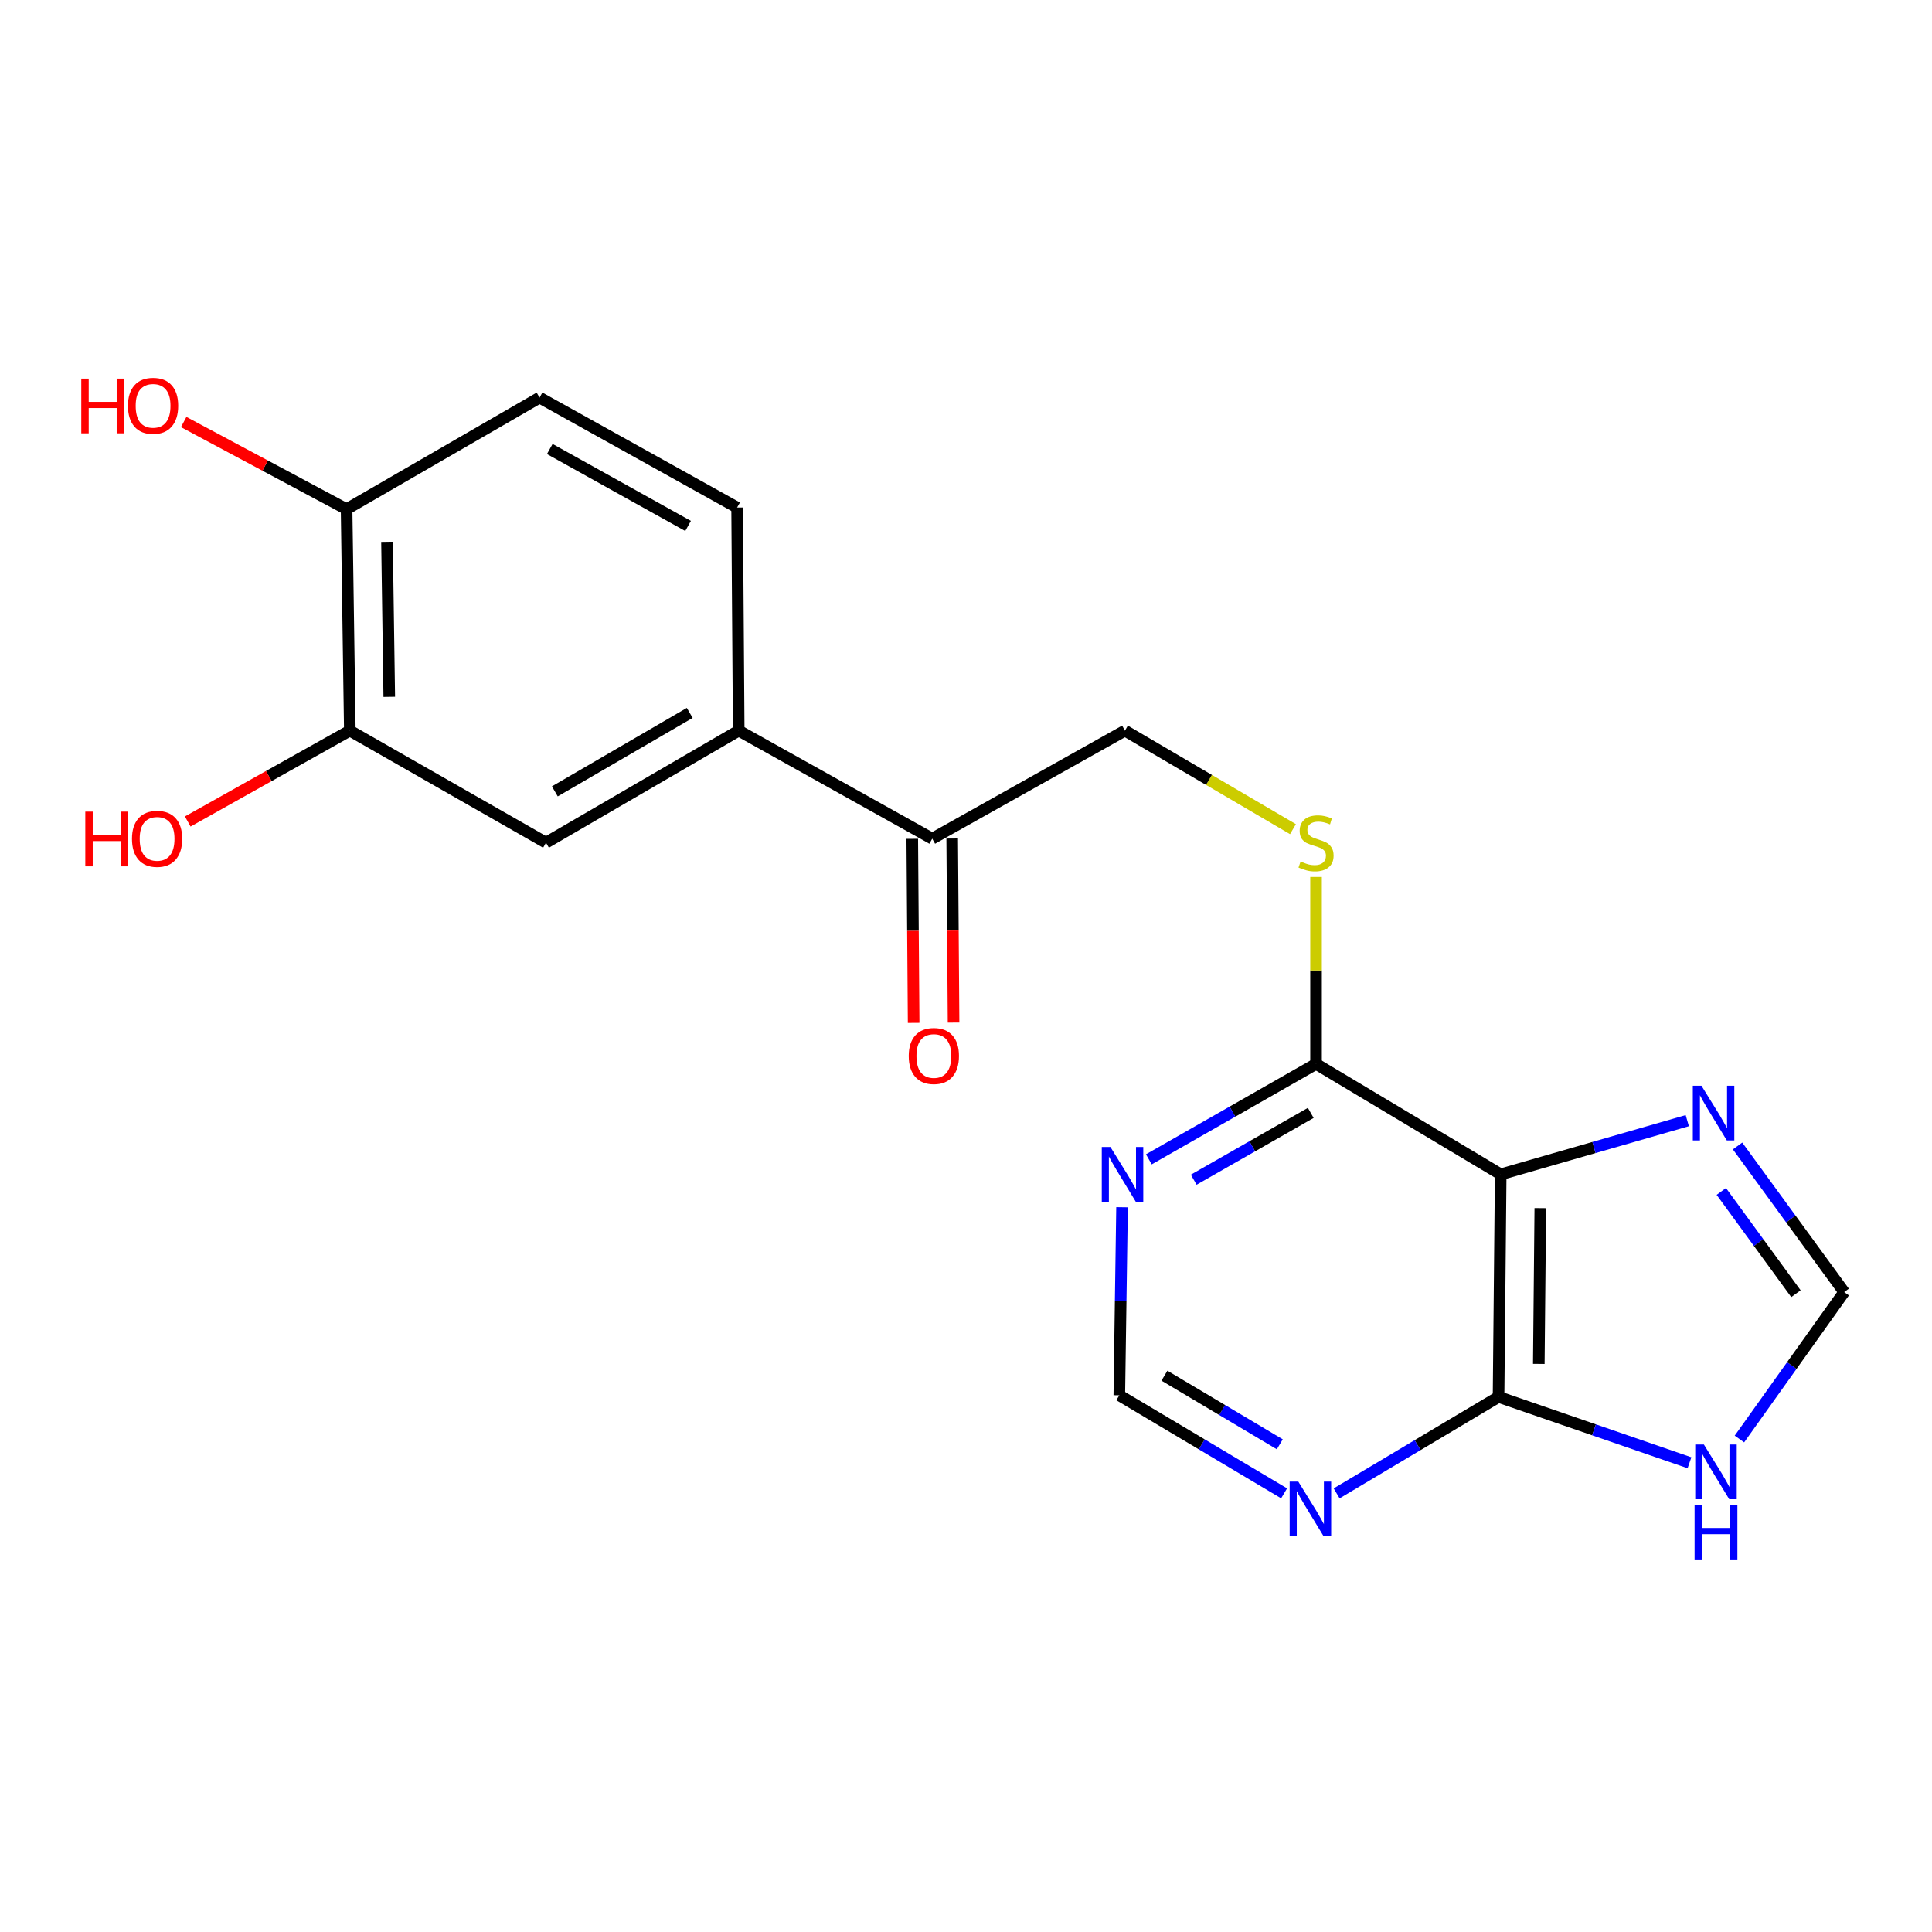 <?xml version='1.0' encoding='iso-8859-1'?>
<svg version='1.1' baseProfile='full'
              xmlns='http://www.w3.org/2000/svg'
                      xmlns:rdkit='http://www.rdkit.org/xml'
                      xmlns:xlink='http://www.w3.org/1999/xlink'
                  xml:space='preserve'
width='1000px' height='1000px' viewBox='0 0 1000 1000'>
<!-- END OF HEADER -->
<rect style='opacity:1.0;fill:#FFFFFF;stroke:none' width='1000' height='1000' x='0' y='0'> </rect>
<path class='bond-0' d='M 776.76,607.845 L 775.646,723.043' style='fill:none;fill-rule:evenodd;stroke:#000000;stroke-width:6px;stroke-linecap:butt;stroke-linejoin:miter;stroke-opacity:1' />
<path class='bond-0' d='M 797.259,625.325 L 796.48,705.963' style='fill:none;fill-rule:evenodd;stroke:#000000;stroke-width:6px;stroke-linecap:butt;stroke-linejoin:miter;stroke-opacity:1' />
<path class='bond-1' d='M 776.76,607.845 L 825.047,593.947' style='fill:none;fill-rule:evenodd;stroke:#000000;stroke-width:6px;stroke-linecap:butt;stroke-linejoin:miter;stroke-opacity:1' />
<path class='bond-1' d='M 825.047,593.947 L 873.334,580.049' style='fill:none;fill-rule:evenodd;stroke:#0000FF;stroke-width:6px;stroke-linecap:butt;stroke-linejoin:miter;stroke-opacity:1' />
<path class='bond-2' d='M 776.76,607.845 L 681.185,550.677' style='fill:none;fill-rule:evenodd;stroke:#000000;stroke-width:6px;stroke-linecap:butt;stroke-linejoin:miter;stroke-opacity:1' />
<path class='bond-3' d='M 775.646,723.043 L 825.061,740.083' style='fill:none;fill-rule:evenodd;stroke:#000000;stroke-width:6px;stroke-linecap:butt;stroke-linejoin:miter;stroke-opacity:1' />
<path class='bond-3' d='M 825.061,740.083 L 874.475,757.122' style='fill:none;fill-rule:evenodd;stroke:#0000FF;stroke-width:6px;stroke-linecap:butt;stroke-linejoin:miter;stroke-opacity:1' />
<path class='bond-4' d='M 775.646,723.043 L 733.744,748.004' style='fill:none;fill-rule:evenodd;stroke:#000000;stroke-width:6px;stroke-linecap:butt;stroke-linejoin:miter;stroke-opacity:1' />
<path class='bond-4' d='M 733.744,748.004 L 691.842,772.964' style='fill:none;fill-rule:evenodd;stroke:#0000FF;stroke-width:6px;stroke-linecap:butt;stroke-linejoin:miter;stroke-opacity:1' />
<path class='bond-6' d='M 899.365,593.16 L 926.955,630.97' style='fill:none;fill-rule:evenodd;stroke:#0000FF;stroke-width:6px;stroke-linecap:butt;stroke-linejoin:miter;stroke-opacity:1' />
<path class='bond-6' d='M 926.955,630.97 L 954.545,668.78' style='fill:none;fill-rule:evenodd;stroke:#000000;stroke-width:6px;stroke-linecap:butt;stroke-linejoin:miter;stroke-opacity:1' />
<path class='bond-6' d='M 890.947,616.685 L 910.26,643.152' style='fill:none;fill-rule:evenodd;stroke:#0000FF;stroke-width:6px;stroke-linecap:butt;stroke-linejoin:miter;stroke-opacity:1' />
<path class='bond-6' d='M 910.26,643.152 L 929.573,669.619' style='fill:none;fill-rule:evenodd;stroke:#000000;stroke-width:6px;stroke-linecap:butt;stroke-linejoin:miter;stroke-opacity:1' />
<path class='bond-5' d='M 681.185,550.677 L 637.912,575.374' style='fill:none;fill-rule:evenodd;stroke:#000000;stroke-width:6px;stroke-linecap:butt;stroke-linejoin:miter;stroke-opacity:1' />
<path class='bond-5' d='M 637.912,575.374 L 594.64,600.07' style='fill:none;fill-rule:evenodd;stroke:#0000FF;stroke-width:6px;stroke-linecap:butt;stroke-linejoin:miter;stroke-opacity:1' />
<path class='bond-5' d='M 678.447,576.036 L 648.157,593.323' style='fill:none;fill-rule:evenodd;stroke:#000000;stroke-width:6px;stroke-linecap:butt;stroke-linejoin:miter;stroke-opacity:1' />
<path class='bond-5' d='M 648.157,593.323 L 617.866,610.611' style='fill:none;fill-rule:evenodd;stroke:#0000FF;stroke-width:6px;stroke-linecap:butt;stroke-linejoin:miter;stroke-opacity:1' />
<path class='bond-8' d='M 681.185,550.677 L 681.185,502.3' style='fill:none;fill-rule:evenodd;stroke:#000000;stroke-width:6px;stroke-linecap:butt;stroke-linejoin:miter;stroke-opacity:1' />
<path class='bond-8' d='M 681.185,502.3 L 681.185,453.922' style='fill:none;fill-rule:evenodd;stroke:#CCCC00;stroke-width:6px;stroke-linecap:butt;stroke-linejoin:miter;stroke-opacity:1' />
<path class='bond-20' d='M 900.324,744.834 L 927.435,706.807' style='fill:none;fill-rule:evenodd;stroke:#0000FF;stroke-width:6px;stroke-linecap:butt;stroke-linejoin:miter;stroke-opacity:1' />
<path class='bond-20' d='M 927.435,706.807 L 954.545,668.78' style='fill:none;fill-rule:evenodd;stroke:#000000;stroke-width:6px;stroke-linecap:butt;stroke-linejoin:miter;stroke-opacity:1' />
<path class='bond-21' d='M 664.651,772.949 L 622.001,747.577' style='fill:none;fill-rule:evenodd;stroke:#0000FF;stroke-width:6px;stroke-linecap:butt;stroke-linejoin:miter;stroke-opacity:1' />
<path class='bond-21' d='M 622.001,747.577 L 579.352,722.205' style='fill:none;fill-rule:evenodd;stroke:#000000;stroke-width:6px;stroke-linecap:butt;stroke-linejoin:miter;stroke-opacity:1' />
<path class='bond-21' d='M 662.422,747.575 L 632.568,729.815' style='fill:none;fill-rule:evenodd;stroke:#0000FF;stroke-width:6px;stroke-linecap:butt;stroke-linejoin:miter;stroke-opacity:1' />
<path class='bond-21' d='M 632.568,729.815 L 602.713,712.055' style='fill:none;fill-rule:evenodd;stroke:#000000;stroke-width:6px;stroke-linecap:butt;stroke-linejoin:miter;stroke-opacity:1' />
<path class='bond-11' d='M 580.769,624.865 L 580.06,673.535' style='fill:none;fill-rule:evenodd;stroke:#0000FF;stroke-width:6px;stroke-linecap:butt;stroke-linejoin:miter;stroke-opacity:1' />
<path class='bond-11' d='M 580.06,673.535 L 579.352,722.205' style='fill:none;fill-rule:evenodd;stroke:#000000;stroke-width:6px;stroke-linecap:butt;stroke-linejoin:miter;stroke-opacity:1' />
<path class='bond-7' d='M 382.357,378.173 L 482.525,434.101' style='fill:none;fill-rule:evenodd;stroke:#000000;stroke-width:6px;stroke-linecap:butt;stroke-linejoin:miter;stroke-opacity:1' />
<path class='bond-9' d='M 382.357,378.173 L 282.602,436.18' style='fill:none;fill-rule:evenodd;stroke:#000000;stroke-width:6px;stroke-linecap:butt;stroke-linejoin:miter;stroke-opacity:1' />
<path class='bond-9' d='M 357.004,369.008 L 287.176,409.612' style='fill:none;fill-rule:evenodd;stroke:#000000;stroke-width:6px;stroke-linecap:butt;stroke-linejoin:miter;stroke-opacity:1' />
<path class='bond-15' d='M 382.357,378.173 L 381.53,262.7' style='fill:none;fill-rule:evenodd;stroke:#000000;stroke-width:6px;stroke-linecap:butt;stroke-linejoin:miter;stroke-opacity:1' />
<path class='bond-14' d='M 669.238,429.174 L 625.753,403.673' style='fill:none;fill-rule:evenodd;stroke:#CCCC00;stroke-width:6px;stroke-linecap:butt;stroke-linejoin:miter;stroke-opacity:1' />
<path class='bond-14' d='M 625.753,403.673 L 582.268,378.173' style='fill:none;fill-rule:evenodd;stroke:#000000;stroke-width:6px;stroke-linecap:butt;stroke-linejoin:miter;stroke-opacity:1' />
<path class='bond-10' d='M 282.602,436.18 L 181.068,378.173' style='fill:none;fill-rule:evenodd;stroke:#000000;stroke-width:6px;stroke-linecap:butt;stroke-linejoin:miter;stroke-opacity:1' />
<path class='bond-18' d='M 181.068,378.173 L 139.12,401.691' style='fill:none;fill-rule:evenodd;stroke:#000000;stroke-width:6px;stroke-linecap:butt;stroke-linejoin:miter;stroke-opacity:1' />
<path class='bond-18' d='M 139.12,401.691 L 97.172,425.21' style='fill:none;fill-rule:evenodd;stroke:#FF0000;stroke-width:6px;stroke-linecap:butt;stroke-linejoin:miter;stroke-opacity:1' />
<path class='bond-22' d='M 181.068,378.173 L 179.391,263.538' style='fill:none;fill-rule:evenodd;stroke:#000000;stroke-width:6px;stroke-linecap:butt;stroke-linejoin:miter;stroke-opacity:1' />
<path class='bond-22' d='M 201.481,360.676 L 200.308,280.431' style='fill:none;fill-rule:evenodd;stroke:#000000;stroke-width:6px;stroke-linecap:butt;stroke-linejoin:miter;stroke-opacity:1' />
<path class='bond-12' d='M 482.525,434.101 L 582.268,378.173' style='fill:none;fill-rule:evenodd;stroke:#000000;stroke-width:6px;stroke-linecap:butt;stroke-linejoin:miter;stroke-opacity:1' />
<path class='bond-16' d='M 472.191,434.178 L 472.547,481.812' style='fill:none;fill-rule:evenodd;stroke:#000000;stroke-width:6px;stroke-linecap:butt;stroke-linejoin:miter;stroke-opacity:1' />
<path class='bond-16' d='M 472.547,481.812 L 472.902,529.445' style='fill:none;fill-rule:evenodd;stroke:#FF0000;stroke-width:6px;stroke-linecap:butt;stroke-linejoin:miter;stroke-opacity:1' />
<path class='bond-16' d='M 492.858,434.024 L 493.213,481.657' style='fill:none;fill-rule:evenodd;stroke:#000000;stroke-width:6px;stroke-linecap:butt;stroke-linejoin:miter;stroke-opacity:1' />
<path class='bond-16' d='M 493.213,481.657 L 493.569,529.291' style='fill:none;fill-rule:evenodd;stroke:#FF0000;stroke-width:6px;stroke-linecap:butt;stroke-linejoin:miter;stroke-opacity:1' />
<path class='bond-13' d='M 179.391,263.538 L 279.272,205.807' style='fill:none;fill-rule:evenodd;stroke:#000000;stroke-width:6px;stroke-linecap:butt;stroke-linejoin:miter;stroke-opacity:1' />
<path class='bond-19' d='M 179.391,263.538 L 137.233,240.992' style='fill:none;fill-rule:evenodd;stroke:#000000;stroke-width:6px;stroke-linecap:butt;stroke-linejoin:miter;stroke-opacity:1' />
<path class='bond-19' d='M 137.233,240.992 L 95.074,218.446' style='fill:none;fill-rule:evenodd;stroke:#FF0000;stroke-width:6px;stroke-linecap:butt;stroke-linejoin:miter;stroke-opacity:1' />
<path class='bond-17' d='M 381.53,262.7 L 279.272,205.807' style='fill:none;fill-rule:evenodd;stroke:#000000;stroke-width:6px;stroke-linecap:butt;stroke-linejoin:miter;stroke-opacity:1' />
<path class='bond-17' d='M 356.143,272.226 L 284.563,232.401' style='fill:none;fill-rule:evenodd;stroke:#000000;stroke-width:6px;stroke-linecap:butt;stroke-linejoin:miter;stroke-opacity:1' />
<path  class='atom-2' d='M 880.68 561.972
L 889.96 576.972
Q 890.88 578.452, 892.36 581.132
Q 893.84 583.812, 893.92 583.972
L 893.92 561.972
L 897.68 561.972
L 897.68 590.292
L 893.8 590.292
L 883.84 573.892
Q 882.68 571.972, 881.44 569.772
Q 880.24 567.572, 879.88 566.892
L 879.88 590.292
L 876.2 590.292
L 876.2 561.972
L 880.68 561.972
' fill='#0000FF'/>
<path  class='atom-4' d='M 881.932 747.692
L 891.212 762.692
Q 892.132 764.172, 893.612 766.852
Q 895.092 769.532, 895.172 769.692
L 895.172 747.692
L 898.932 747.692
L 898.932 776.012
L 895.052 776.012
L 885.092 759.612
Q 883.932 757.692, 882.692 755.492
Q 881.492 753.292, 881.132 752.612
L 881.132 776.012
L 877.452 776.012
L 877.452 747.692
L 881.932 747.692
' fill='#0000FF'/>
<path  class='atom-4' d='M 877.112 778.844
L 880.952 778.844
L 880.952 790.884
L 895.432 790.884
L 895.432 778.844
L 899.272 778.844
L 899.272 807.164
L 895.432 807.164
L 895.432 794.084
L 880.952 794.084
L 880.952 807.164
L 877.112 807.164
L 877.112 778.844
' fill='#0000FF'/>
<path  class='atom-5' d='M 672.008 766.89
L 681.288 781.89
Q 682.208 783.37, 683.688 786.05
Q 685.168 788.73, 685.248 788.89
L 685.248 766.89
L 689.008 766.89
L 689.008 795.21
L 685.128 795.21
L 675.168 778.81
Q 674.008 776.89, 672.768 774.69
Q 671.568 772.49, 671.208 771.81
L 671.208 795.21
L 667.528 795.21
L 667.528 766.89
L 672.008 766.89
' fill='#0000FF'/>
<path  class='atom-6' d='M 574.756 593.685
L 584.036 608.685
Q 584.956 610.165, 586.436 612.845
Q 587.916 615.525, 587.996 615.685
L 587.996 593.685
L 591.756 593.685
L 591.756 622.005
L 587.876 622.005
L 577.916 605.605
Q 576.756 603.685, 575.516 601.485
Q 574.316 599.285, 573.956 598.605
L 573.956 622.005
L 570.276 622.005
L 570.276 593.685
L 574.756 593.685
' fill='#0000FF'/>
<path  class='atom-9' d='M 673.185 445.9
Q 673.505 446.02, 674.825 446.58
Q 676.145 447.14, 677.585 447.5
Q 679.065 447.82, 680.505 447.82
Q 683.185 447.82, 684.745 446.54
Q 686.305 445.22, 686.305 442.94
Q 686.305 441.38, 685.505 440.42
Q 684.745 439.46, 683.545 438.94
Q 682.345 438.42, 680.345 437.82
Q 677.825 437.06, 676.305 436.34
Q 674.825 435.62, 673.745 434.1
Q 672.705 432.58, 672.705 430.02
Q 672.705 426.46, 675.105 424.26
Q 677.545 422.06, 682.345 422.06
Q 685.625 422.06, 689.345 423.62
L 688.425 426.7
Q 685.025 425.3, 682.465 425.3
Q 679.705 425.3, 678.185 426.46
Q 676.665 427.58, 676.705 429.54
Q 676.705 431.06, 677.465 431.98
Q 678.265 432.9, 679.385 433.42
Q 680.545 433.94, 682.465 434.54
Q 685.025 435.34, 686.545 436.14
Q 688.065 436.94, 689.145 438.58
Q 690.265 440.18, 690.265 442.94
Q 690.265 446.86, 687.625 448.98
Q 685.025 451.06, 680.665 451.06
Q 678.145 451.06, 676.225 450.5
Q 674.345 449.98, 672.105 449.06
L 673.185 445.9
' fill='#CCCC00'/>
<path  class='atom-17' d='M 470.363 546.578
Q 470.363 539.778, 473.723 535.978
Q 477.083 532.178, 483.363 532.178
Q 489.643 532.178, 493.003 535.978
Q 496.363 539.778, 496.363 546.578
Q 496.363 553.458, 492.963 557.378
Q 489.563 561.258, 483.363 561.258
Q 477.123 561.258, 473.723 557.378
Q 470.363 553.498, 470.363 546.578
M 483.363 558.058
Q 487.683 558.058, 490.003 555.178
Q 492.363 552.258, 492.363 546.578
Q 492.363 541.018, 490.003 538.218
Q 487.683 535.378, 483.363 535.378
Q 479.043 535.378, 476.683 538.178
Q 474.363 540.978, 474.363 546.578
Q 474.363 552.298, 476.683 555.178
Q 479.043 558.058, 483.363 558.058
' fill='#FF0000'/>
<path  class='atom-19' d='M 44.153 420.101
L 47.993 420.101
L 47.993 432.141
L 62.473 432.141
L 62.473 420.101
L 66.313 420.101
L 66.313 448.421
L 62.473 448.421
L 62.473 435.341
L 47.993 435.341
L 47.993 448.421
L 44.153 448.421
L 44.153 420.101
' fill='#FF0000'/>
<path  class='atom-19' d='M 68.313 434.181
Q 68.313 427.381, 71.673 423.581
Q 75.033 419.781, 81.313 419.781
Q 87.593 419.781, 90.953 423.581
Q 94.313 427.381, 94.313 434.181
Q 94.313 441.061, 90.913 444.981
Q 87.513 448.861, 81.313 448.861
Q 75.073 448.861, 71.673 444.981
Q 68.313 441.101, 68.313 434.181
M 81.313 445.661
Q 85.633 445.661, 87.953 442.781
Q 90.313 439.861, 90.313 434.181
Q 90.313 428.621, 87.953 425.821
Q 85.633 422.981, 81.313 422.981
Q 76.993 422.981, 74.633 425.781
Q 72.313 428.581, 72.313 434.181
Q 72.313 439.901, 74.633 442.781
Q 76.993 445.661, 81.313 445.661
' fill='#FF0000'/>
<path  class='atom-20' d='M 42.075 195.975
L 45.915 195.975
L 45.915 208.015
L 60.395 208.015
L 60.395 195.975
L 64.235 195.975
L 64.235 224.295
L 60.395 224.295
L 60.395 211.215
L 45.915 211.215
L 45.915 224.295
L 42.075 224.295
L 42.075 195.975
' fill='#FF0000'/>
<path  class='atom-20' d='M 66.235 210.055
Q 66.235 203.255, 69.595 199.455
Q 72.955 195.655, 79.235 195.655
Q 85.515 195.655, 88.875 199.455
Q 92.235 203.255, 92.235 210.055
Q 92.235 216.935, 88.835 220.855
Q 85.435 224.735, 79.235 224.735
Q 72.995 224.735, 69.595 220.855
Q 66.235 216.975, 66.235 210.055
M 79.235 221.535
Q 83.555 221.535, 85.875 218.655
Q 88.235 215.735, 88.235 210.055
Q 88.235 204.495, 85.875 201.695
Q 83.555 198.855, 79.235 198.855
Q 74.915 198.855, 72.555 201.655
Q 70.235 204.455, 70.235 210.055
Q 70.235 215.775, 72.555 218.655
Q 74.915 221.535, 79.235 221.535
' fill='#FF0000'/>
</svg>
